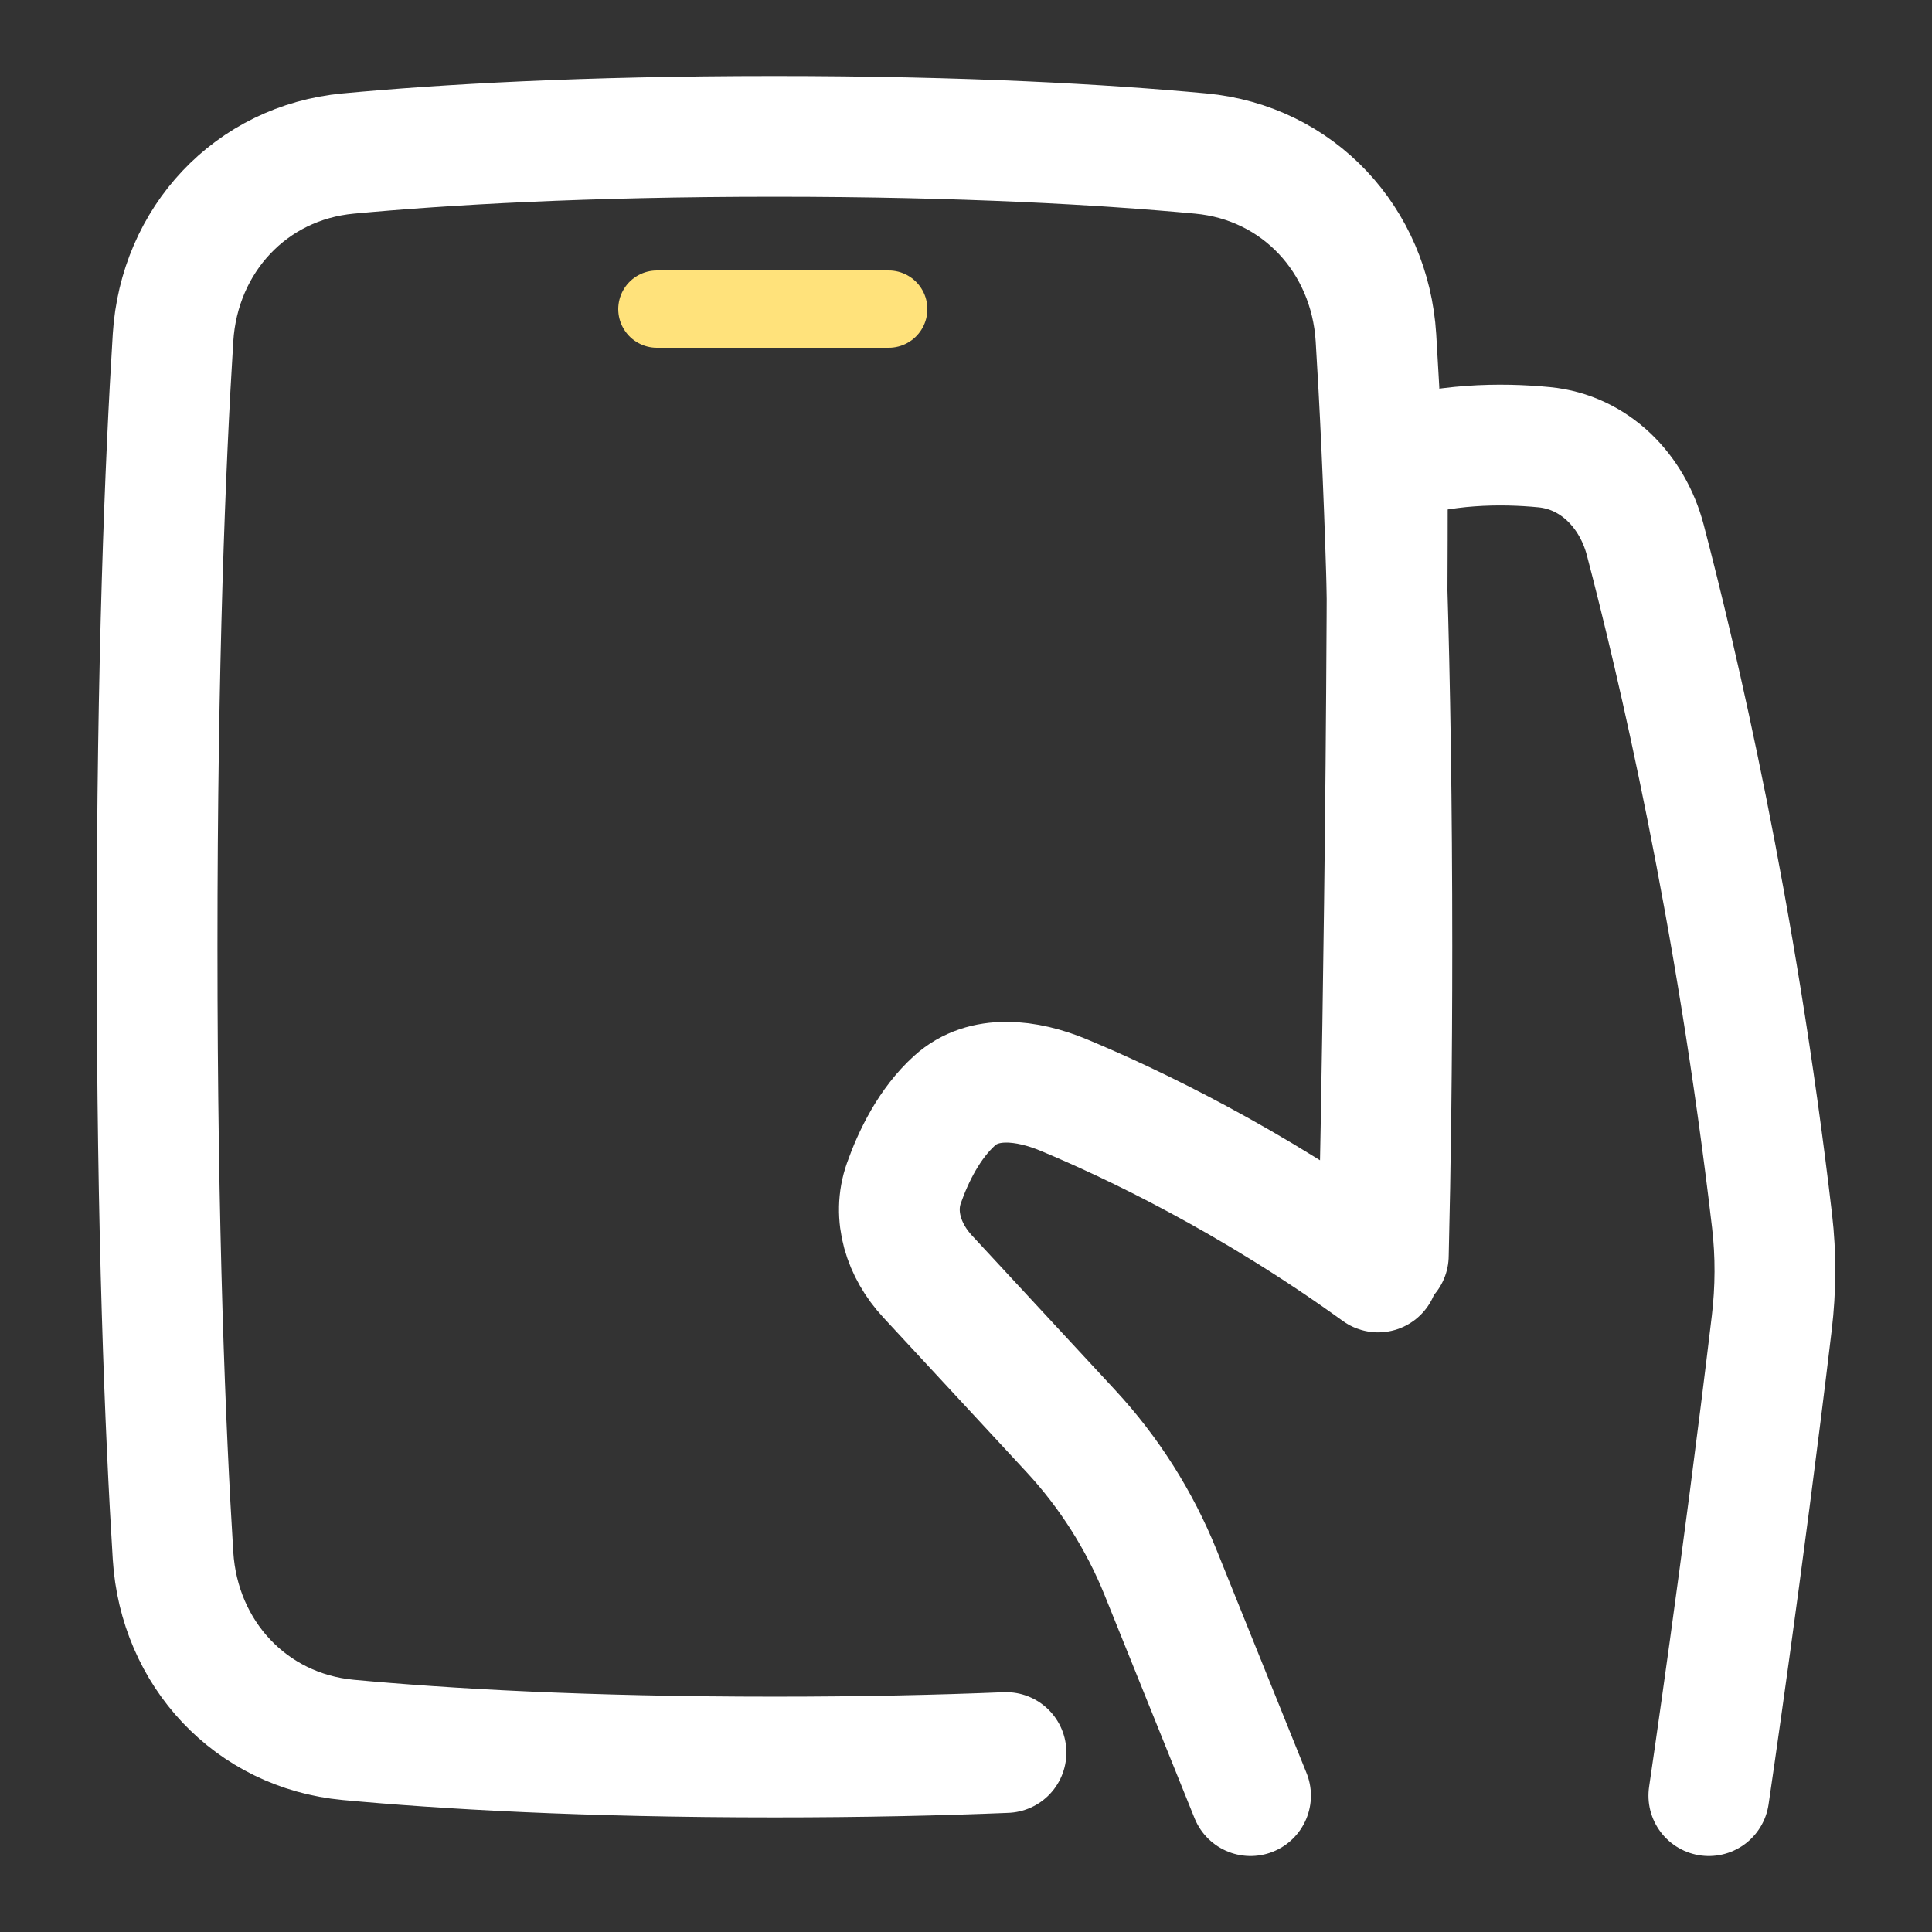 <svg width="100" height="100" viewBox="0 0 100 100" fill="none" xmlns="http://www.w3.org/2000/svg">
<rect x="0" y="0" width="100" height="100" fill="#333333" stroke="none"/>
<path d="M71.86 64.98C71.972 60.378 72.044 55.065 72.044 49.001C72.044 34.233 71.619 23.922 71.219 17.48C70.904 12.419 67.195 8.415 62.146 7.946C57.2 7.486 49.947 7.058 40.087 7.058C30.227 7.058 22.975 7.486 18.028 7.946C12.98 8.415 9.271 12.419 8.956 17.48C8.555 23.922 8.131 34.233 8.131 49.001C8.131 63.77 8.555 74.081 8.956 80.523C9.271 85.584 12.98 89.588 18.028 90.057C22.975 90.516 30.227 90.944 40.087 90.944C44.624 90.944 48.609 90.854 52.071 90.711" stroke="white" stroke-width="6.25" stroke-linecap="round" stroke-linejoin="round"/>
<path d="M88.449 92.942C88.449 92.942 90.212 81.022 91.707 68.471C91.915 66.722 91.926 64.951 91.722 63.202C89.849 47.14 86.797 34.191 85.161 27.954C84.495 25.414 82.54 23.4 79.926 23.148C77.654 22.928 74.712 22.963 71.811 23.916C71.811 45.674 71.331 65.838 71.331 65.838C64.712 61.053 58.536 58.13 55.061 56.681C53.172 55.894 50.92 55.596 49.405 56.973C48.106 58.154 47.286 59.823 46.786 61.237C46.186 62.93 46.786 64.745 48.007 66.063L55.429 74.075C57.41 76.214 58.984 78.696 60.074 81.399L64.728 92.942" stroke="white" stroke-width="6.25" stroke-linecap="round" stroke-linejoin="round"/>
<line x1="34" y1="16" x2="46" y2="16" stroke="#FFE27B" stroke-width="4" stroke-linecap="round"/>
</svg>
